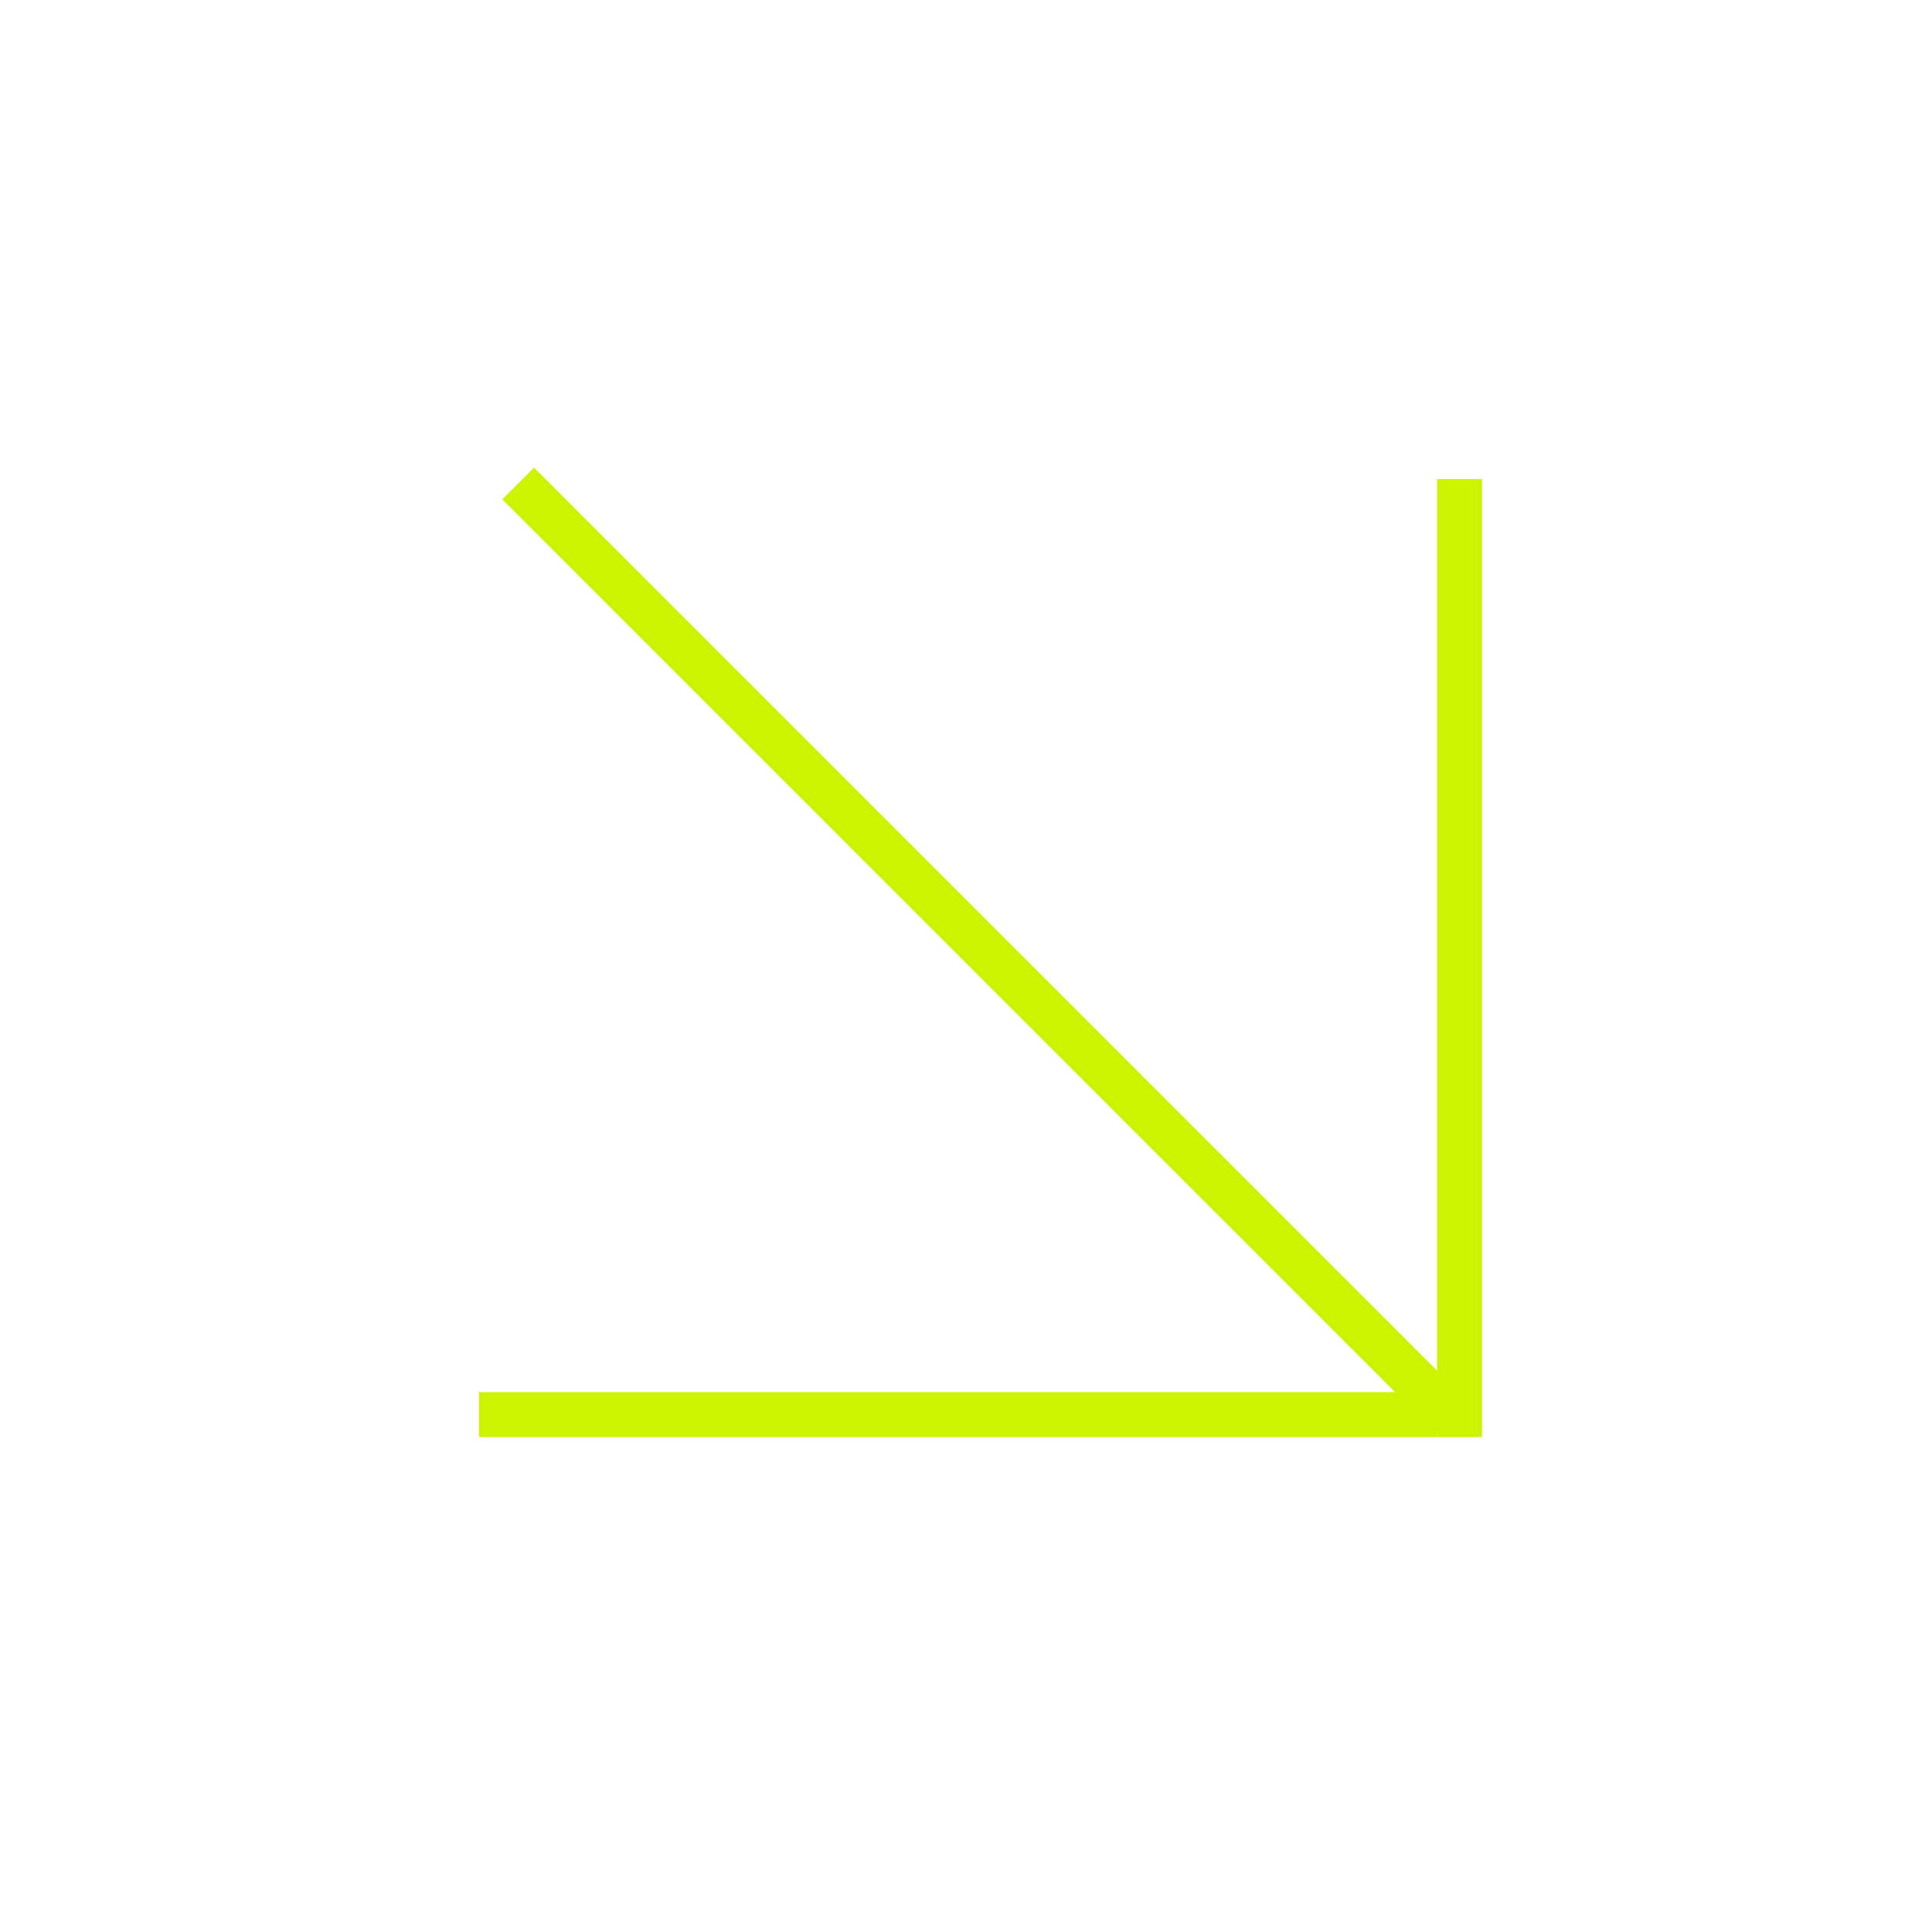 <?xml version="1.0" encoding="UTF-8"?> <svg xmlns="http://www.w3.org/2000/svg" width="86" height="86" viewBox="0 0 86 86" fill="none"> <line x1="23.067" y1="21.523" x2="64.611" y2="63.067" stroke="#CCF300" stroke-width="2"></line> <line x1="21.324" y1="62.968" x2="63.97" y2="62.968" stroke="#CCF300" stroke-width="2"></line> <line x1="64.968" y1="21.323" x2="64.968" y2="63.969" stroke="#CCF300" stroke-width="2"></line> </svg> 